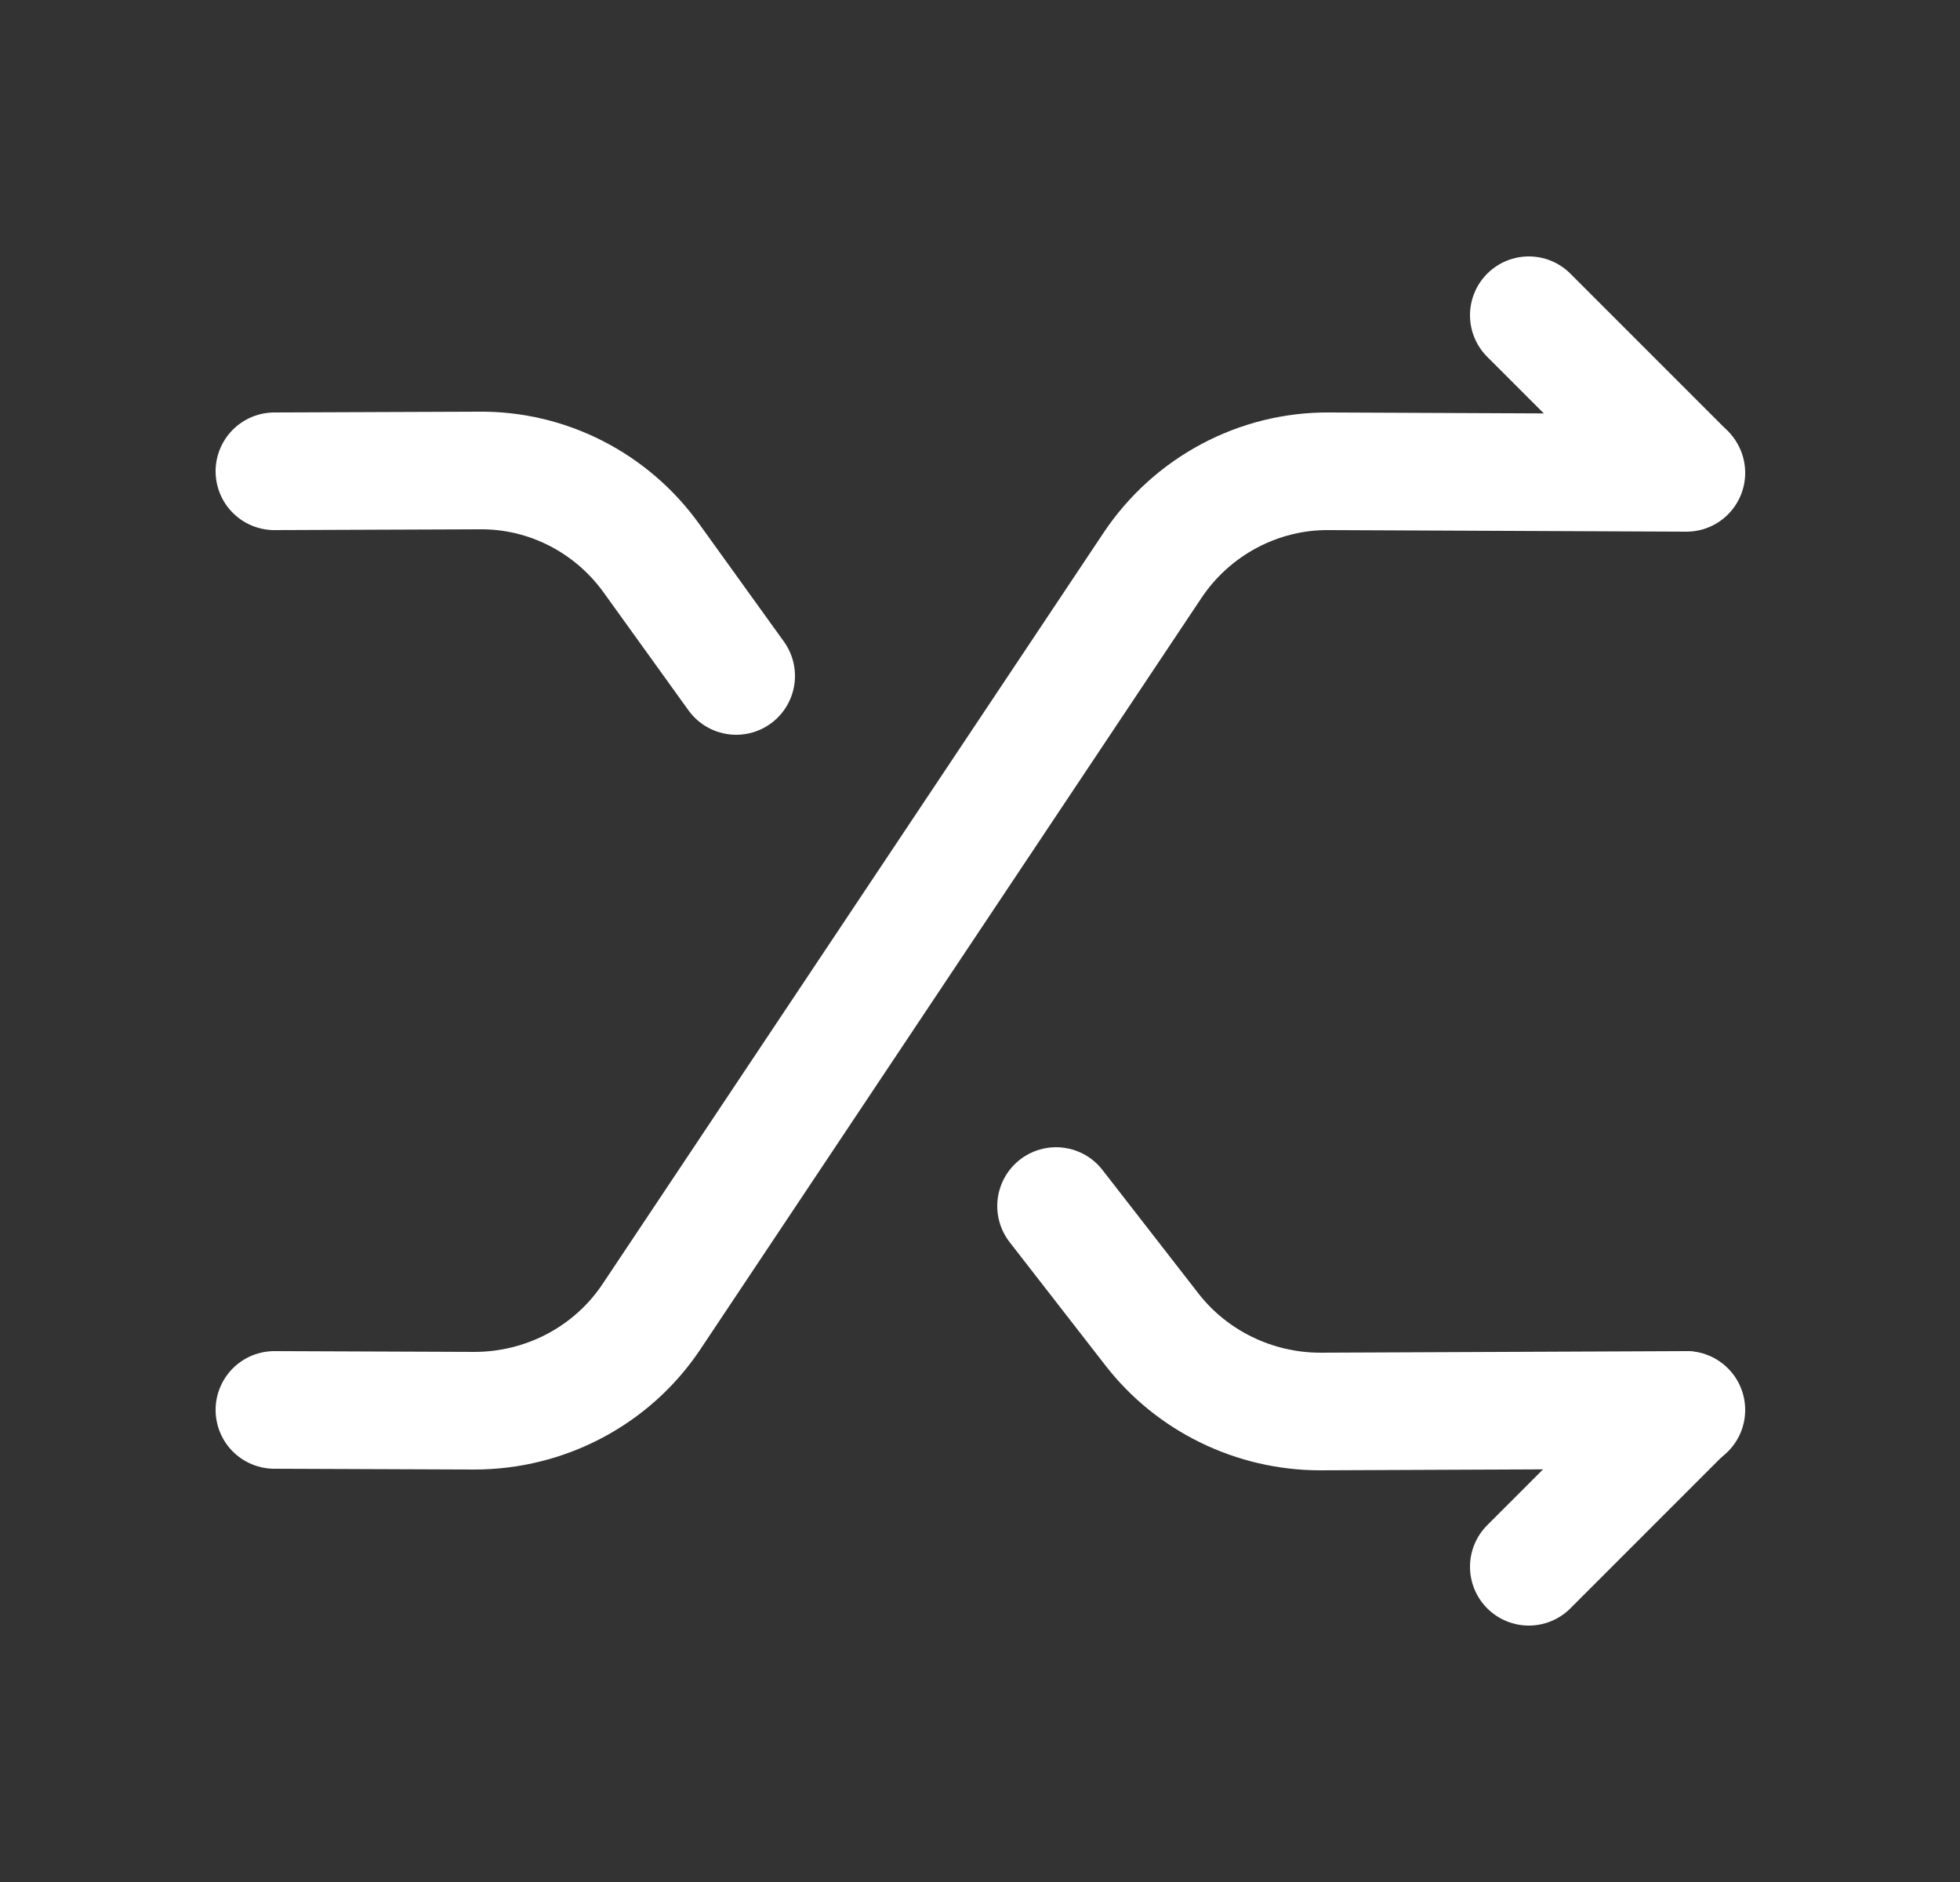 <svg width="25" height="24" viewBox="0 0 25 24" fill="none" xmlns="http://www.w3.org/2000/svg">
<rect x="0" y="0" width="25" height="24" fill="#333333" stroke="none"/>
<path d="M3.5 17.98L6.05 17.99C6.96 17.99 7.81 17.54 8.31 16.79L14.7 7.21C15.2 6.46 16.05 6 16.96 6.01L21.51 6.03" stroke="white" stroke-width="1.5" stroke-linecap="round" stroke-linejoin="round"/>
<path d="M19.5 19.98L21.5 17.98" stroke="white" stroke-width="1.5" stroke-linecap="round" stroke-linejoin="round"/>
<path d="M9.39 8.62L8.31 7.12C7.8 6.41 6.98 5.99 6.11 6L3.5 6.01" stroke="white" stroke-width="1.5" stroke-linecap="round" stroke-linejoin="round"/>
<path d="M13.47 15.38L14.69 16.95C15.2 17.61 16 18 16.84 18L21.51 17.98" stroke="white" stroke-width="1.5" stroke-linecap="round" stroke-linejoin="round"/>
<path d="M21.5 6.02L19.5 4.02" stroke="white" stroke-width="1.5" stroke-linecap="round" stroke-linejoin="round"/>
</svg>
